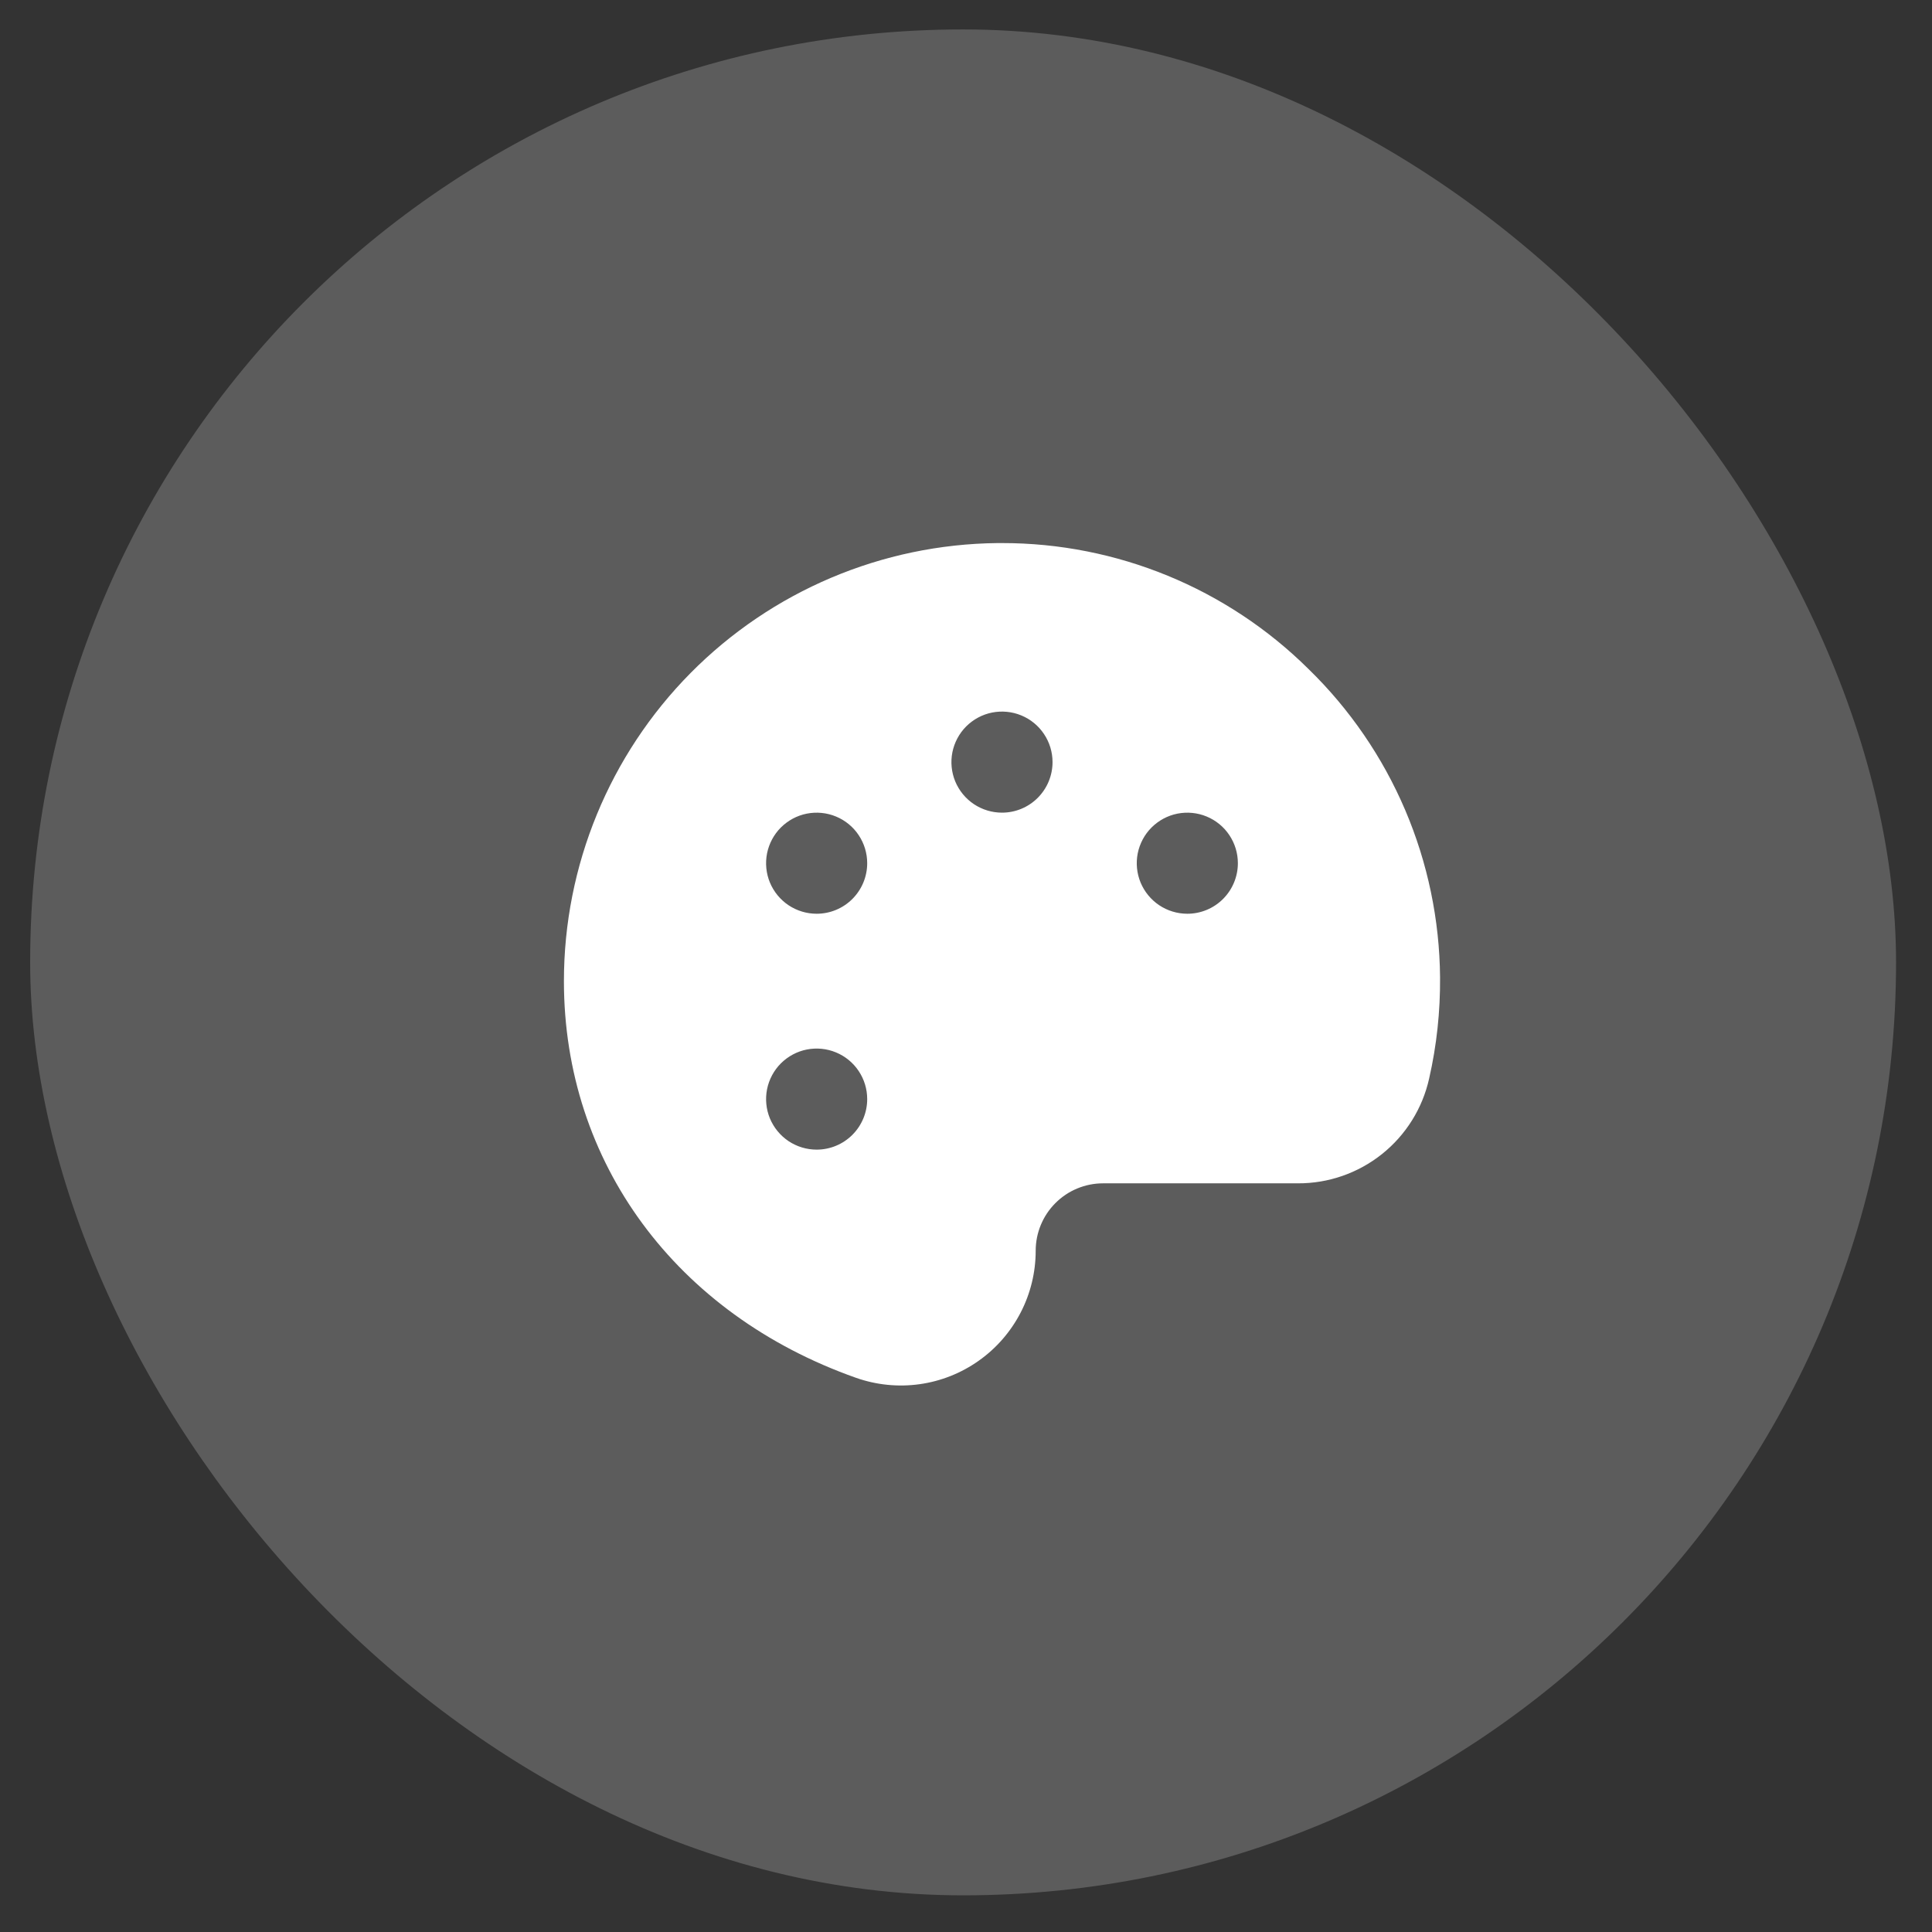 <svg width="43" height="43" viewBox="0 0 43 43" fill="none" xmlns="http://www.w3.org/2000/svg">
<rect x="0" y="0" width="43" height="43" fill="#333333" stroke="none"/>
<rect x="0.671" y="0.655" width="41.529" height="41.529" rx="20.764" fill="white" fill-opacity="0.2"/>
<g clip-path="url(#clip0_5218_2128)">
<path d="M29.123 14.89C27.308 13.092 24.855 12.085 22.301 12.087H22.201C19.632 12.114 17.178 13.153 15.371 14.978C13.564 16.804 12.551 19.269 12.551 21.837C12.551 25.869 15.043 29.249 19.053 30.666C19.506 30.825 19.99 30.874 20.465 30.808C20.94 30.742 21.392 30.563 21.784 30.285C22.175 30.009 22.494 29.642 22.715 29.216C22.936 28.79 23.051 28.317 23.051 27.837C23.051 27.44 23.209 27.058 23.49 26.777C23.771 26.495 24.153 26.337 24.551 26.337H28.883C29.564 26.341 30.225 26.111 30.757 25.687C31.289 25.263 31.66 24.669 31.808 24.005C31.976 23.267 32.057 22.512 32.051 21.755C32.041 20.474 31.777 19.207 31.275 18.029C30.772 16.85 30.041 15.783 29.123 14.89ZM18.176 25.587C17.953 25.587 17.736 25.521 17.551 25.398C17.366 25.274 17.222 25.099 17.136 24.893C17.051 24.687 17.029 24.461 17.072 24.243C17.116 24.025 17.223 23.824 17.38 23.667C17.538 23.51 17.738 23.402 17.956 23.359C18.174 23.316 18.401 23.338 18.606 23.423C18.812 23.508 18.988 23.652 19.111 23.837C19.235 24.022 19.301 24.24 19.301 24.462C19.301 24.761 19.182 25.047 18.971 25.258C18.76 25.469 18.474 25.587 18.176 25.587ZM18.176 20.337C17.953 20.337 17.736 20.271 17.551 20.148C17.366 20.024 17.222 19.849 17.136 19.643C17.051 19.437 17.029 19.211 17.072 18.993C17.116 18.775 17.223 18.574 17.38 18.417C17.538 18.26 17.738 18.152 17.956 18.109C18.174 18.066 18.401 18.088 18.606 18.173C18.812 18.258 18.988 18.402 19.111 18.587C19.235 18.772 19.301 18.99 19.301 19.212C19.301 19.511 19.182 19.797 18.971 20.008C18.76 20.219 18.474 20.337 18.176 20.337ZM22.301 18.087C22.078 18.087 21.861 18.021 21.676 17.898C21.491 17.774 21.347 17.599 21.261 17.393C21.176 17.187 21.154 16.961 21.197 16.743C21.241 16.525 21.348 16.324 21.505 16.167C21.663 16.01 21.863 15.902 22.081 15.859C22.299 15.816 22.526 15.838 22.731 15.923C22.937 16.008 23.113 16.152 23.236 16.337C23.36 16.522 23.426 16.74 23.426 16.962C23.426 17.261 23.307 17.547 23.096 17.758C22.885 17.969 22.599 18.087 22.301 18.087ZM26.426 20.337C26.203 20.337 25.986 20.271 25.801 20.148C25.616 20.024 25.472 19.849 25.386 19.643C25.301 19.437 25.279 19.211 25.322 18.993C25.366 18.775 25.473 18.574 25.63 18.417C25.788 18.26 25.988 18.152 26.206 18.109C26.424 18.066 26.651 18.088 26.856 18.173C27.062 18.258 27.238 18.402 27.361 18.587C27.485 18.772 27.551 18.99 27.551 19.212C27.551 19.511 27.432 19.797 27.221 20.008C27.01 20.219 26.724 20.337 26.426 20.337Z" fill="white"/>
</g>
<defs>
<clipPath id="clip0_5218_2128">
<rect width="23.507" height="23.507" fill="white" transform="translate(10.857 9.666)"/>
</clipPath>
</defs>
</svg>
